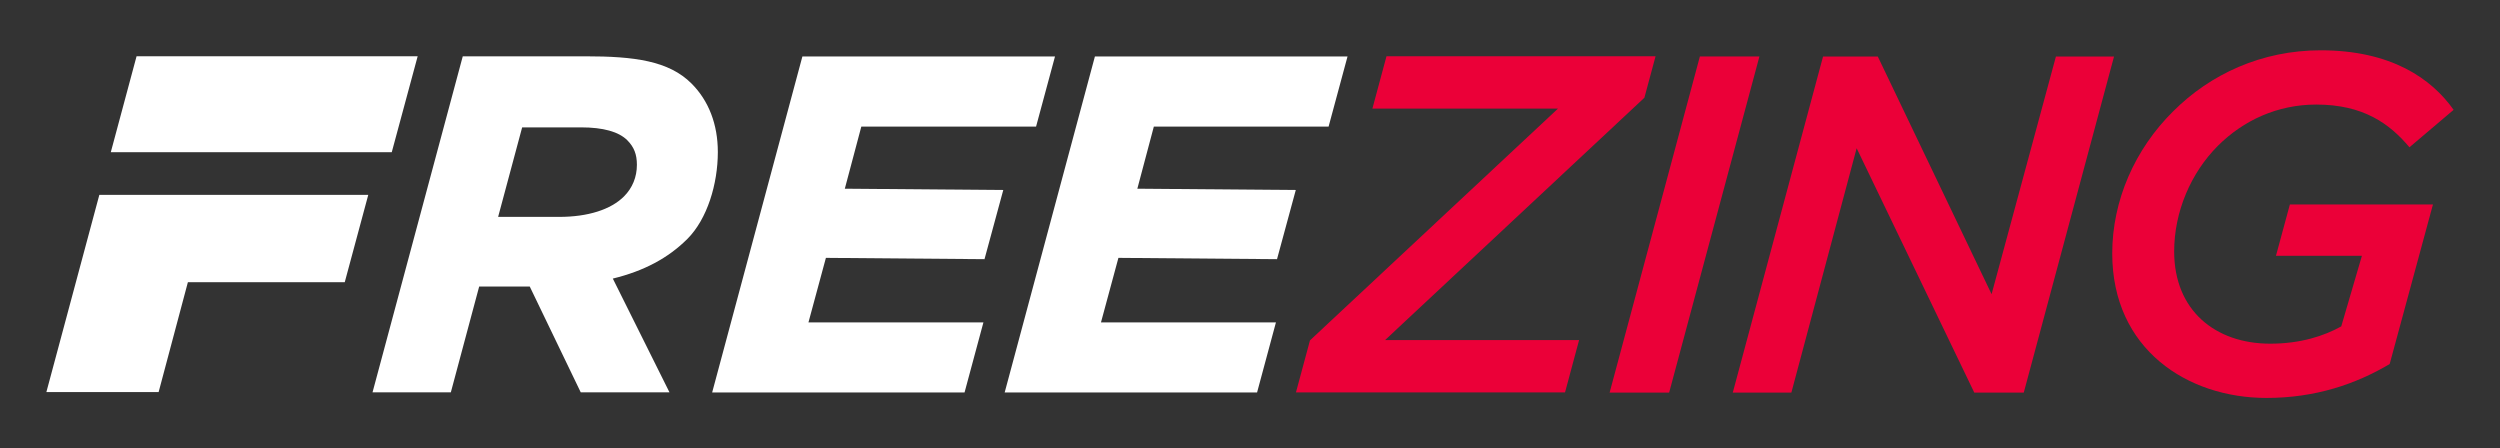 <?xml version="1.0" encoding="utf-8"?>
<!-- Generator: Adobe Illustrator 16.0.0, SVG Export Plug-In . SVG Version: 6.00 Build 0)  -->
<!DOCTYPE svg PUBLIC "-//W3C//DTD SVG 1.1//EN" "http://www.w3.org/Graphics/SVG/1.1/DTD/svg11.dtd">
<svg version="1.1" id="Capa_1" xmlns="http://www.w3.org/2000/svg" xmlns:xlink="http://www.w3.org/1999/xlink" x="0px" y="0px"
	 width="449px" height="80.5px" viewBox="0 0 449 80.5" enable-background="new 0 0 449 80.5" xml:space="preserve">
<rect x="0" y="0" width="449" height="80.5" fill="#333333" stroke="none"/>
<g>
	<path fill="#EB0038" d="M235.271,61.131l44.542-41.626h-33.331l2.531-9.4h48.325l-2.006,7.448L248.767,61.07h34.84l-2.527,9.4
		h-48.325L235.271,61.131z"/>
	<path fill="#EB0038" d="M305.299,10.14h10.693l-16.213,60.366h-10.691L305.299,10.14z"/>
	<path fill="#EB0038" d="M327.42,10.149h9.83l20.439,42.687l11.555-42.687h10.436l-16.213,60.366h-8.883l-21.129-43.895
		l-11.727,43.895h-10.521L327.42,10.149z"/>
	<path fill="#EB0038" d="M379.357,45.51c0-9.485,4.053-18.713,10.953-25.526c6.639-6.639,15.865-10.95,26.473-10.95
		c12.678,0,19.92,5.087,23.887,10.691l-7.934,6.727c-3.535-4.225-8.279-7.674-16.729-7.674c-6.986,0-13.107,2.846-17.68,7.416
		c-4.828,4.828-7.846,11.813-7.846,18.973c0,10.605,7.416,16.557,17.246,16.557c5.434,0,9.658-1.379,12.762-3.105l3.709-12.676
		h-15.436l2.502-9.227h25.697l-7.775,28.662c-6.123,3.623-13.354,6.09-22.148,6.09C392.895,71.467,379.357,62.756,379.357,45.51z"/>
	<polygon fill="#FFFFFF" points="186.079,22.732 189.479,10.14 144.11,10.14 128.066,69.879 127.902,70.49 173.232,70.49 
		176.624,57.898 145.199,57.898 148.332,46.313 176.817,46.547 180.188,34.125 151.729,33.891 154.694,22.732 	"/>
	<polygon fill="#FFFFFF" points="238.616,22.732 242.016,10.14 196.646,10.14 180.603,69.879 180.438,70.49 225.769,70.49 
		229.16,57.898 197.736,57.898 200.868,46.313 229.353,46.547 232.724,34.125 204.266,33.891 207.23,22.732 	"/>
	<g>
		<polygon fill="#FFFFFF" points="8.33,70.412 28.49,70.412 33.745,50.682 61.917,50.682 66.139,35.003 37.967,35.003 
			17.839,35.003 		"/>
		<polygon fill="#FFFFFF" points="70.36,27.336 75.013,10.104 24.527,10.104 19.899,27.336 40.034,27.336 		"/>
	</g>
	<path fill="#FFFFFF" d="M128.923,27.308c0-4.96-1.633-9.214-4.724-12.305c-4.09-4.091-10.271-4.891-19.081-4.891H83.113
		L67.07,69.852l-0.165,0.611H80.97l5.089-19.002h9.083l9.158,19.002h15.938l-10.176-20.43c5.563-1.35,9.944-3.68,13.381-7.113
		C127.036,39.329,128.923,33.018,128.923,27.308z M114.387,29.6c0,2.197-0.803,4.16-2.321,5.68
		c-2.367,2.368-6.493,3.673-11.619,3.673H89.463l4.315-16.077h10.576c3.976,0,6.771,0.779,8.307,2.314
		C113.871,26.402,114.387,27.721,114.387,29.6z"/>
</g>
</svg>
